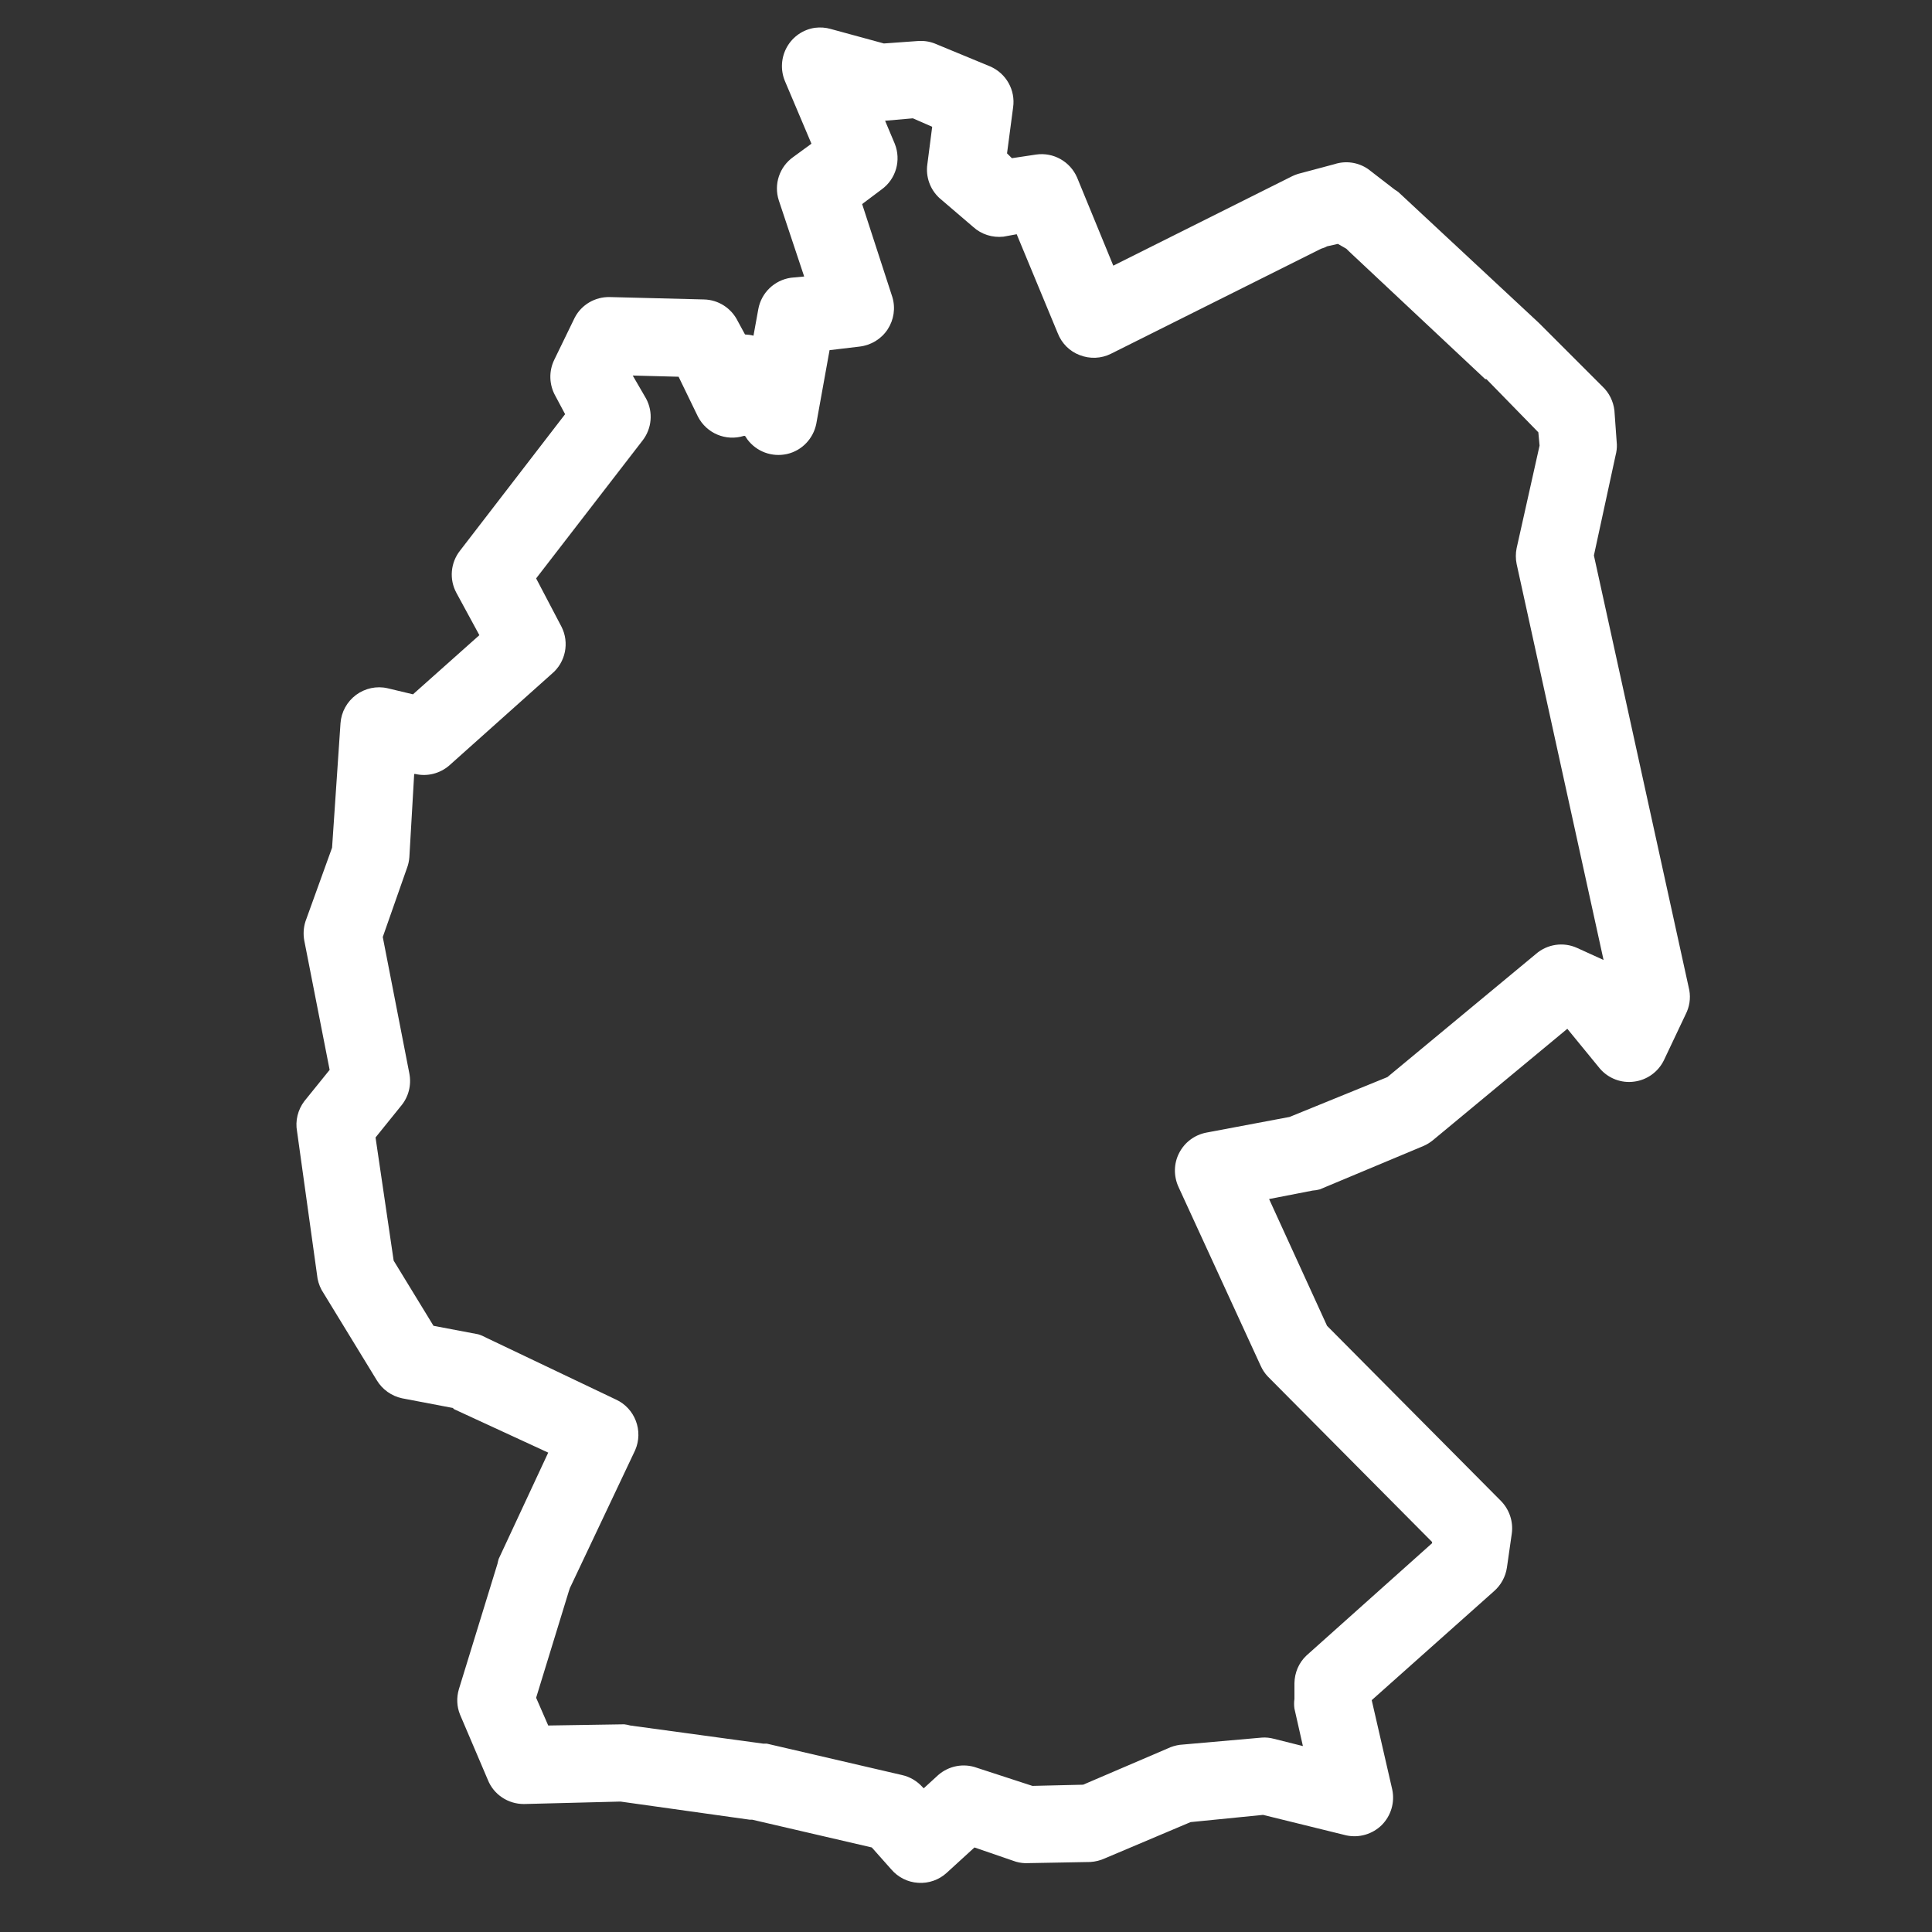 <svg fill="#FFFFFF" xmlns="http://www.w3.org/2000/svg"  viewBox="0 0 50 50" width="50px" height="50px"><rect x="0" y="0" width="50" height="50" fill="#333333" stroke="none"/><path d="M 21.094 0.719 C 20.789 0.762 20.52 0.945 20.367 1.215 C 20.215 1.484 20.195 1.809 20.312 2.094 L 21 3.719 L 20.531 4.062 C 20.172 4.316 20.02 4.77 20.156 5.188 L 20.812 7.156 L 20.469 7.188 C 20.043 7.25 19.703 7.574 19.625 8 L 19.5 8.688 C 19.43 8.668 19.355 8.66 19.281 8.656 L 19.094 8.312 C 18.93 7.977 18.594 7.758 18.219 7.75 L 15.781 7.688 C 15.402 7.68 15.051 7.883 14.875 8.219 L 14.344 9.312 C 14.199 9.609 14.211 9.961 14.375 10.25 L 14.625 10.719 L 11.906 14.25 C 11.66 14.562 11.621 14.992 11.812 15.344 L 12.406 16.438 L 10.688 17.969 L 10.031 17.812 C 9.746 17.746 9.449 17.812 9.215 17.984 C 8.98 18.16 8.832 18.426 8.812 18.719 L 8.594 21.938 L 7.906 23.844 C 7.855 24.004 7.844 24.176 7.875 24.344 L 8.531 27.688 L 7.875 28.5 C 7.707 28.723 7.637 29.008 7.688 29.281 L 8.219 33.094 C 8.246 33.227 8.297 33.355 8.375 33.469 L 9.75 35.719 C 9.895 35.961 10.133 36.129 10.406 36.188 L 11.719 36.438 L 11.75 36.469 L 14.188 37.594 L 12.906 40.344 C 12.895 40.383 12.883 40.426 12.875 40.469 L 11.875 43.719 C 11.812 43.934 11.82 44.164 11.906 44.375 L 12.625 46.062 C 12.777 46.445 13.152 46.691 13.562 46.688 L 16.031 46.625 L 16.062 46.625 L 19.406 47.094 L 19.469 47.094 L 22.562 47.812 L 23.062 48.375 C 23.238 48.582 23.488 48.711 23.762 48.727 C 24.031 48.746 24.301 48.652 24.5 48.469 L 25.219 47.812 L 26.219 48.156 C 26.32 48.195 26.426 48.215 26.531 48.219 L 28.219 48.188 C 28.348 48.18 28.477 48.148 28.594 48.094 L 30.812 47.156 L 32.688 46.969 L 34.844 47.5 C 35.176 47.57 35.52 47.469 35.762 47.23 C 36 46.988 36.102 46.645 36.031 46.312 L 35.5 44 L 38.656 41.188 C 38.844 41.027 38.965 40.805 39 40.562 L 39.125 39.688 C 39.168 39.379 39.062 39.066 38.844 38.844 L 34.344 34.312 L 32.844 31.031 L 33.969 30.812 C 34.031 30.809 34.094 30.797 34.156 30.781 L 36.844 29.656 C 36.934 29.617 37.02 29.562 37.094 29.5 L 40.562 26.625 L 41.406 27.656 C 41.625 27.91 41.961 28.039 42.293 27.992 C 42.625 27.949 42.914 27.742 43.062 27.438 L 43.625 26.25 C 43.723 26.059 43.758 25.84 43.719 25.625 L 41.25 14.375 L 41.812 11.781 C 41.836 11.691 41.848 11.594 41.844 11.5 L 41.781 10.625 C 41.754 10.387 41.645 10.164 41.469 10 L 39.844 8.375 C 39.832 8.363 39.824 8.355 39.812 8.344 L 36.188 4.969 C 36.156 4.945 36.125 4.926 36.094 4.906 L 35.406 4.375 C 35.148 4.199 34.828 4.152 34.531 4.25 L 33.594 4.5 C 33.539 4.516 33.488 4.539 33.438 4.562 L 28.812 6.875 L 27.875 4.594 C 27.695 4.18 27.262 3.934 26.812 4 L 26.188 4.094 L 26.062 3.969 L 26.219 2.781 C 26.285 2.332 26.039 1.898 25.625 1.719 L 24.188 1.125 C 24.047 1.07 23.898 1.051 23.75 1.062 L 22.875 1.125 L 21.5 0.75 C 21.367 0.711 21.23 0.703 21.094 0.719 Z M 23.625 3.062 L 24.125 3.281 L 24 4.25 C 23.953 4.574 24.07 4.902 24.312 5.125 L 25.188 5.875 C 25.398 6.066 25.684 6.156 25.969 6.125 L 26.312 6.062 L 27.375 8.625 C 27.477 8.887 27.684 9.094 27.945 9.191 C 28.207 9.293 28.5 9.281 28.75 9.156 L 34.188 6.438 L 34.281 6.406 L 34.344 6.375 L 34.625 6.312 L 34.844 6.438 L 34.906 6.5 L 38.438 9.812 L 38.469 9.812 L 39.812 11.188 L 39.844 11.531 L 39.25 14.188 C 39.223 14.32 39.223 14.461 39.25 14.594 L 41.5 24.844 L 40.812 24.531 C 40.457 24.371 40.043 24.434 39.75 24.688 L 35.906 27.875 L 33.375 28.906 L 31.219 29.312 C 30.914 29.371 30.656 29.566 30.516 29.84 C 30.375 30.113 30.371 30.438 30.5 30.719 L 32.625 35.344 C 32.672 35.449 32.734 35.543 32.812 35.625 L 37.062 39.906 L 37.062 39.938 L 33.812 42.844 C 33.613 43.031 33.504 43.289 33.5 43.562 L 33.5 43.969 C 33.488 44.051 33.488 44.137 33.5 44.219 L 33.719 45.188 L 32.969 45 C 32.867 44.973 32.762 44.961 32.656 44.969 L 30.531 45.156 C 30.422 45.172 30.316 45.203 30.219 45.25 L 28.031 46.188 L 26.719 46.219 L 25.281 45.75 C 24.938 45.625 24.555 45.699 24.281 45.938 L 23.906 46.281 L 23.875 46.25 C 23.734 46.094 23.551 45.984 23.344 45.938 L 19.844 45.125 C 19.812 45.125 19.781 45.125 19.75 45.125 L 16.312 44.656 C 16.262 44.641 16.211 44.633 16.156 44.625 L 14.188 44.656 L 13.875 43.938 L 14.719 41.188 L 14.75 41.094 L 14.781 41.031 L 16.438 37.531 C 16.656 37.031 16.434 36.445 15.938 36.219 L 12.594 34.625 C 12.523 34.586 12.453 34.555 12.375 34.531 L 11.219 34.312 L 10.188 32.625 L 9.719 29.438 L 10.375 28.625 C 10.574 28.391 10.652 28.082 10.594 27.781 L 9.906 24.25 L 10.531 22.469 C 10.566 22.379 10.586 22.285 10.594 22.188 L 10.719 20.031 L 10.75 20.031 C 11.059 20.102 11.383 20.02 11.625 19.812 L 14.281 17.438 C 14.637 17.141 14.742 16.633 14.531 16.219 L 13.875 14.969 L 16.625 11.406 C 16.871 11.094 16.91 10.664 16.719 10.312 L 16.375 9.719 L 17.562 9.75 L 18.062 10.781 C 18.285 11.215 18.785 11.426 19.25 11.281 L 19.281 11.281 L 19.344 11.375 C 19.582 11.691 19.98 11.836 20.367 11.75 C 20.75 11.664 21.047 11.355 21.125 10.969 L 21.469 9.062 L 22.25 8.969 C 22.543 8.934 22.809 8.773 22.973 8.523 C 23.133 8.277 23.18 7.973 23.094 7.688 L 22.312 5.281 L 22.812 4.906 C 23.188 4.637 23.328 4.148 23.156 3.719 L 22.906 3.125 Z"/></svg>